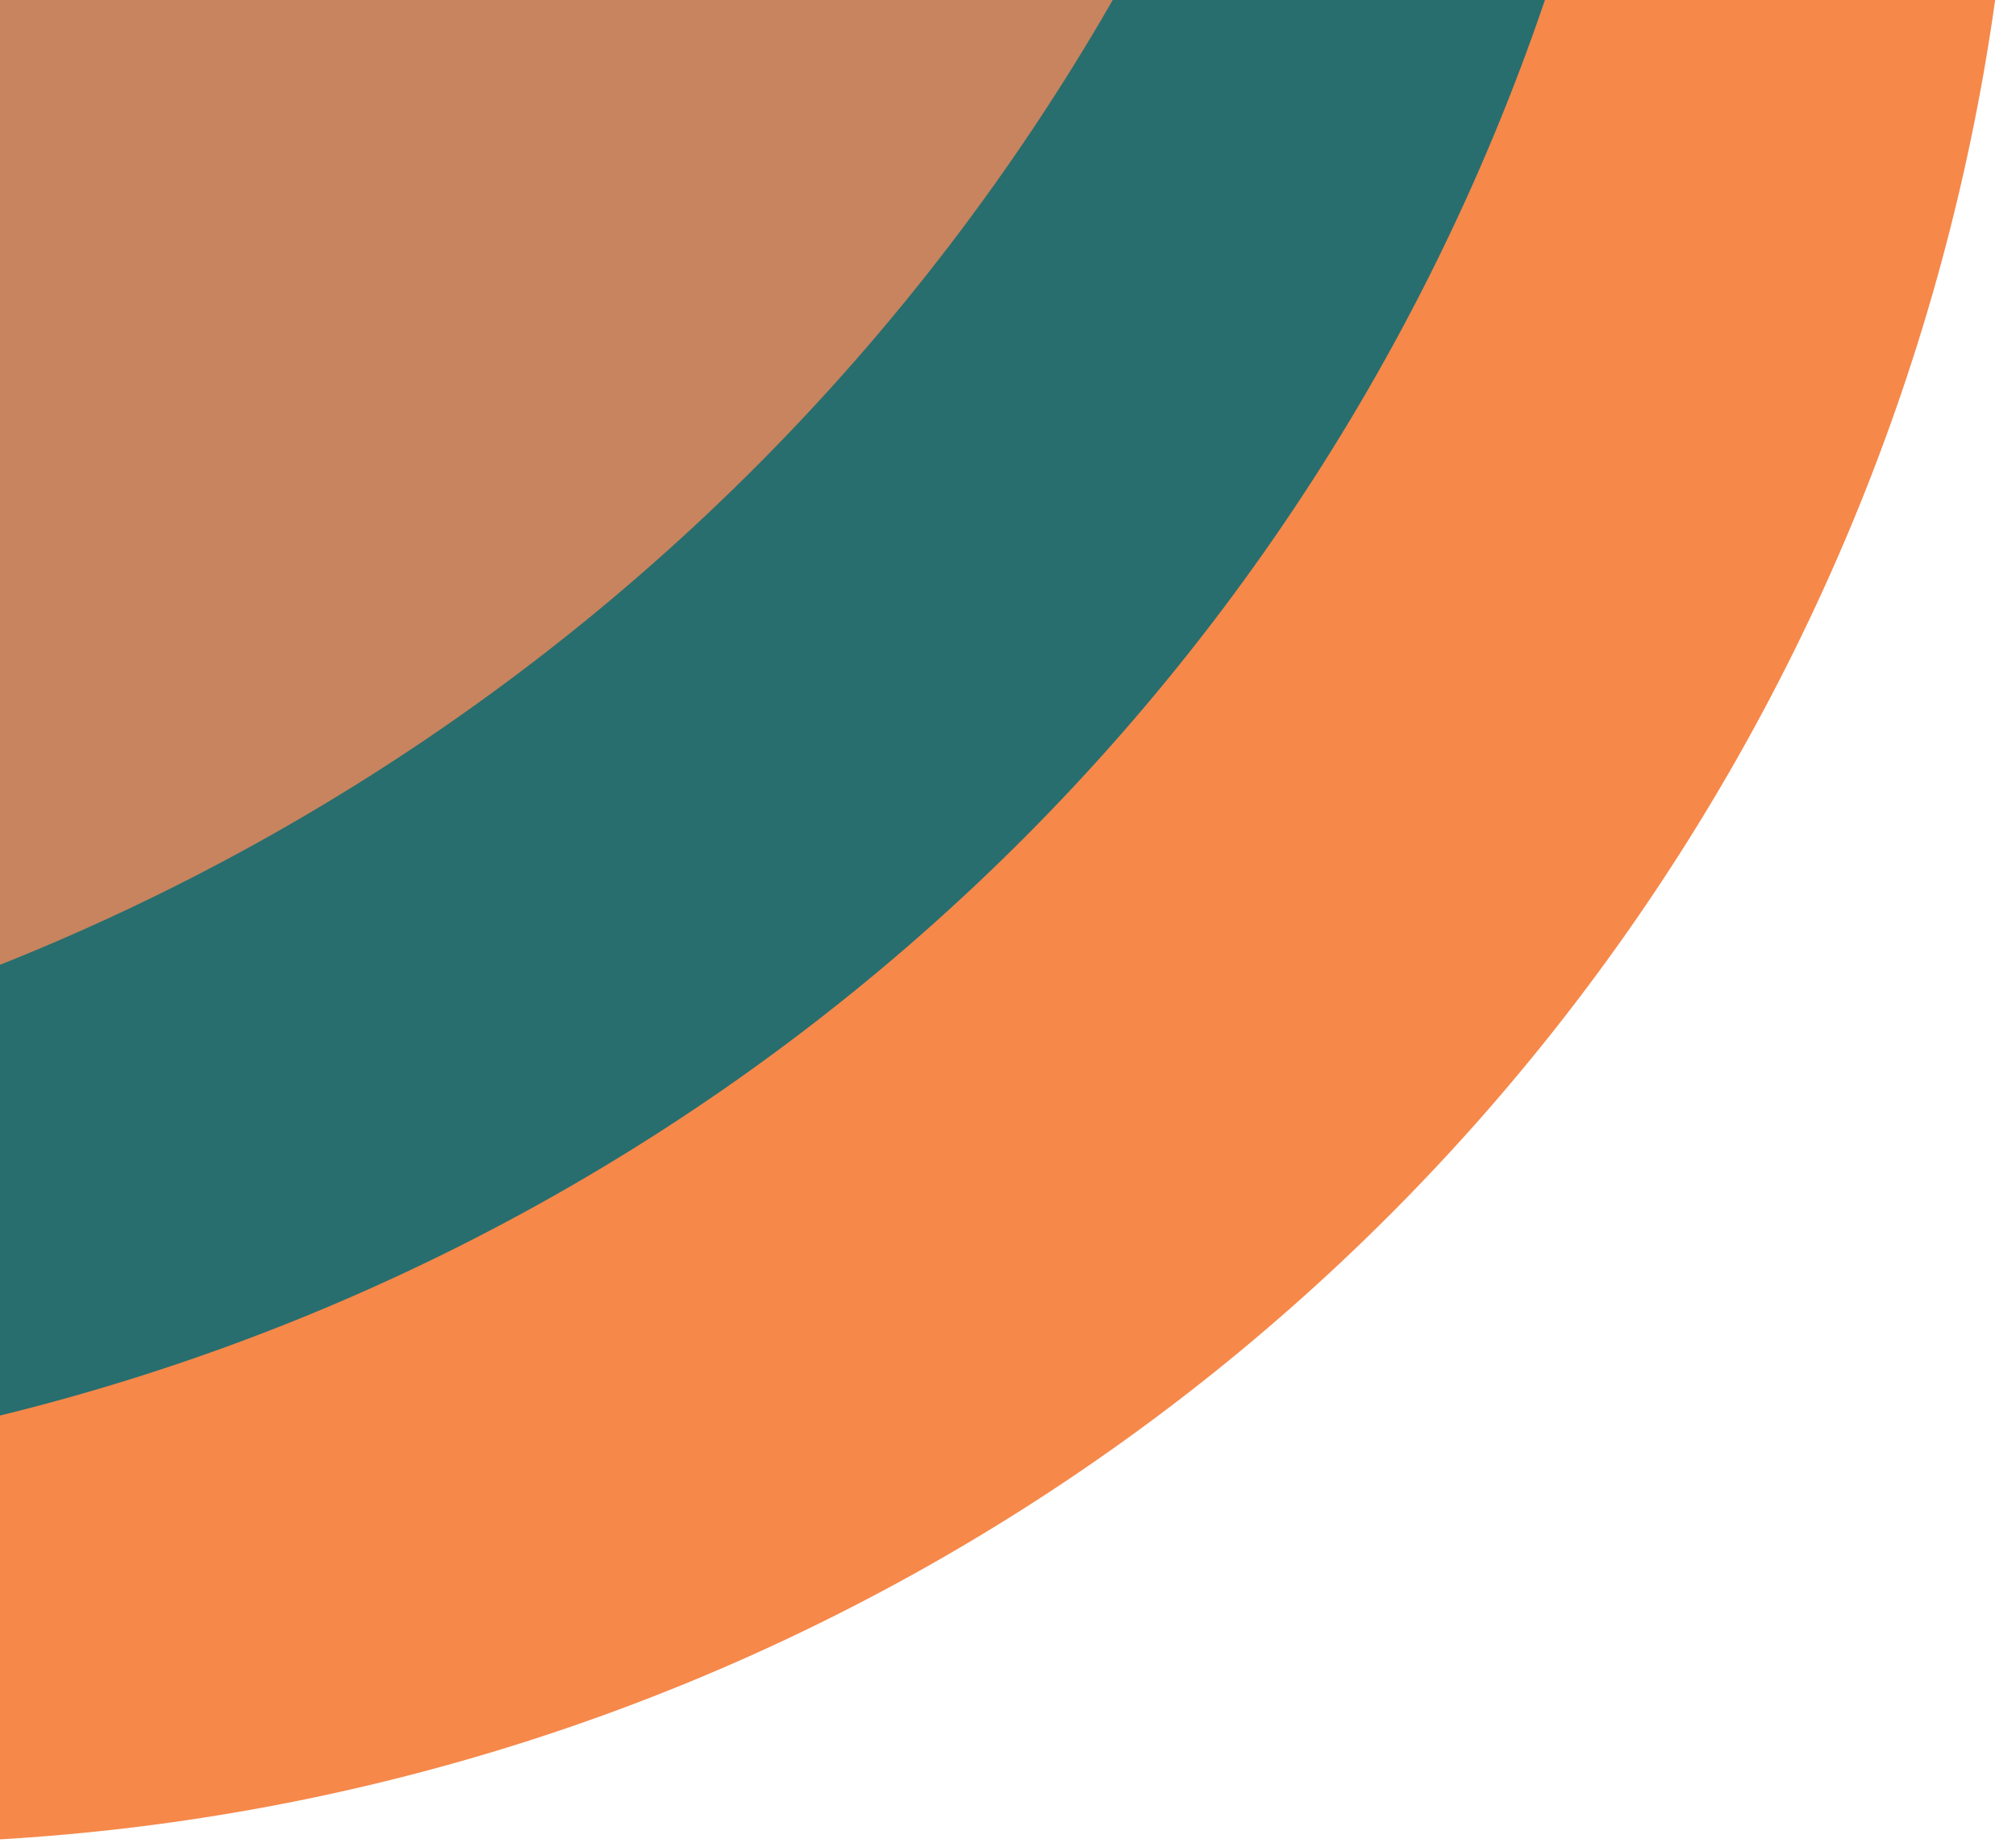 <svg width="409" height="374" viewBox="0 0 409 374" fill="none" xmlns="http://www.w3.org/2000/svg">
<circle cx="-25.5" cy="-60.5" r="434.5" fill="#F6884A"/>
<circle cx="-105.5" cy="-142.5" r="442.5" fill="#286E6E"/>
<circle cx="-168" cy="-226" r="454" fill="#C7845F"/>
</svg>
